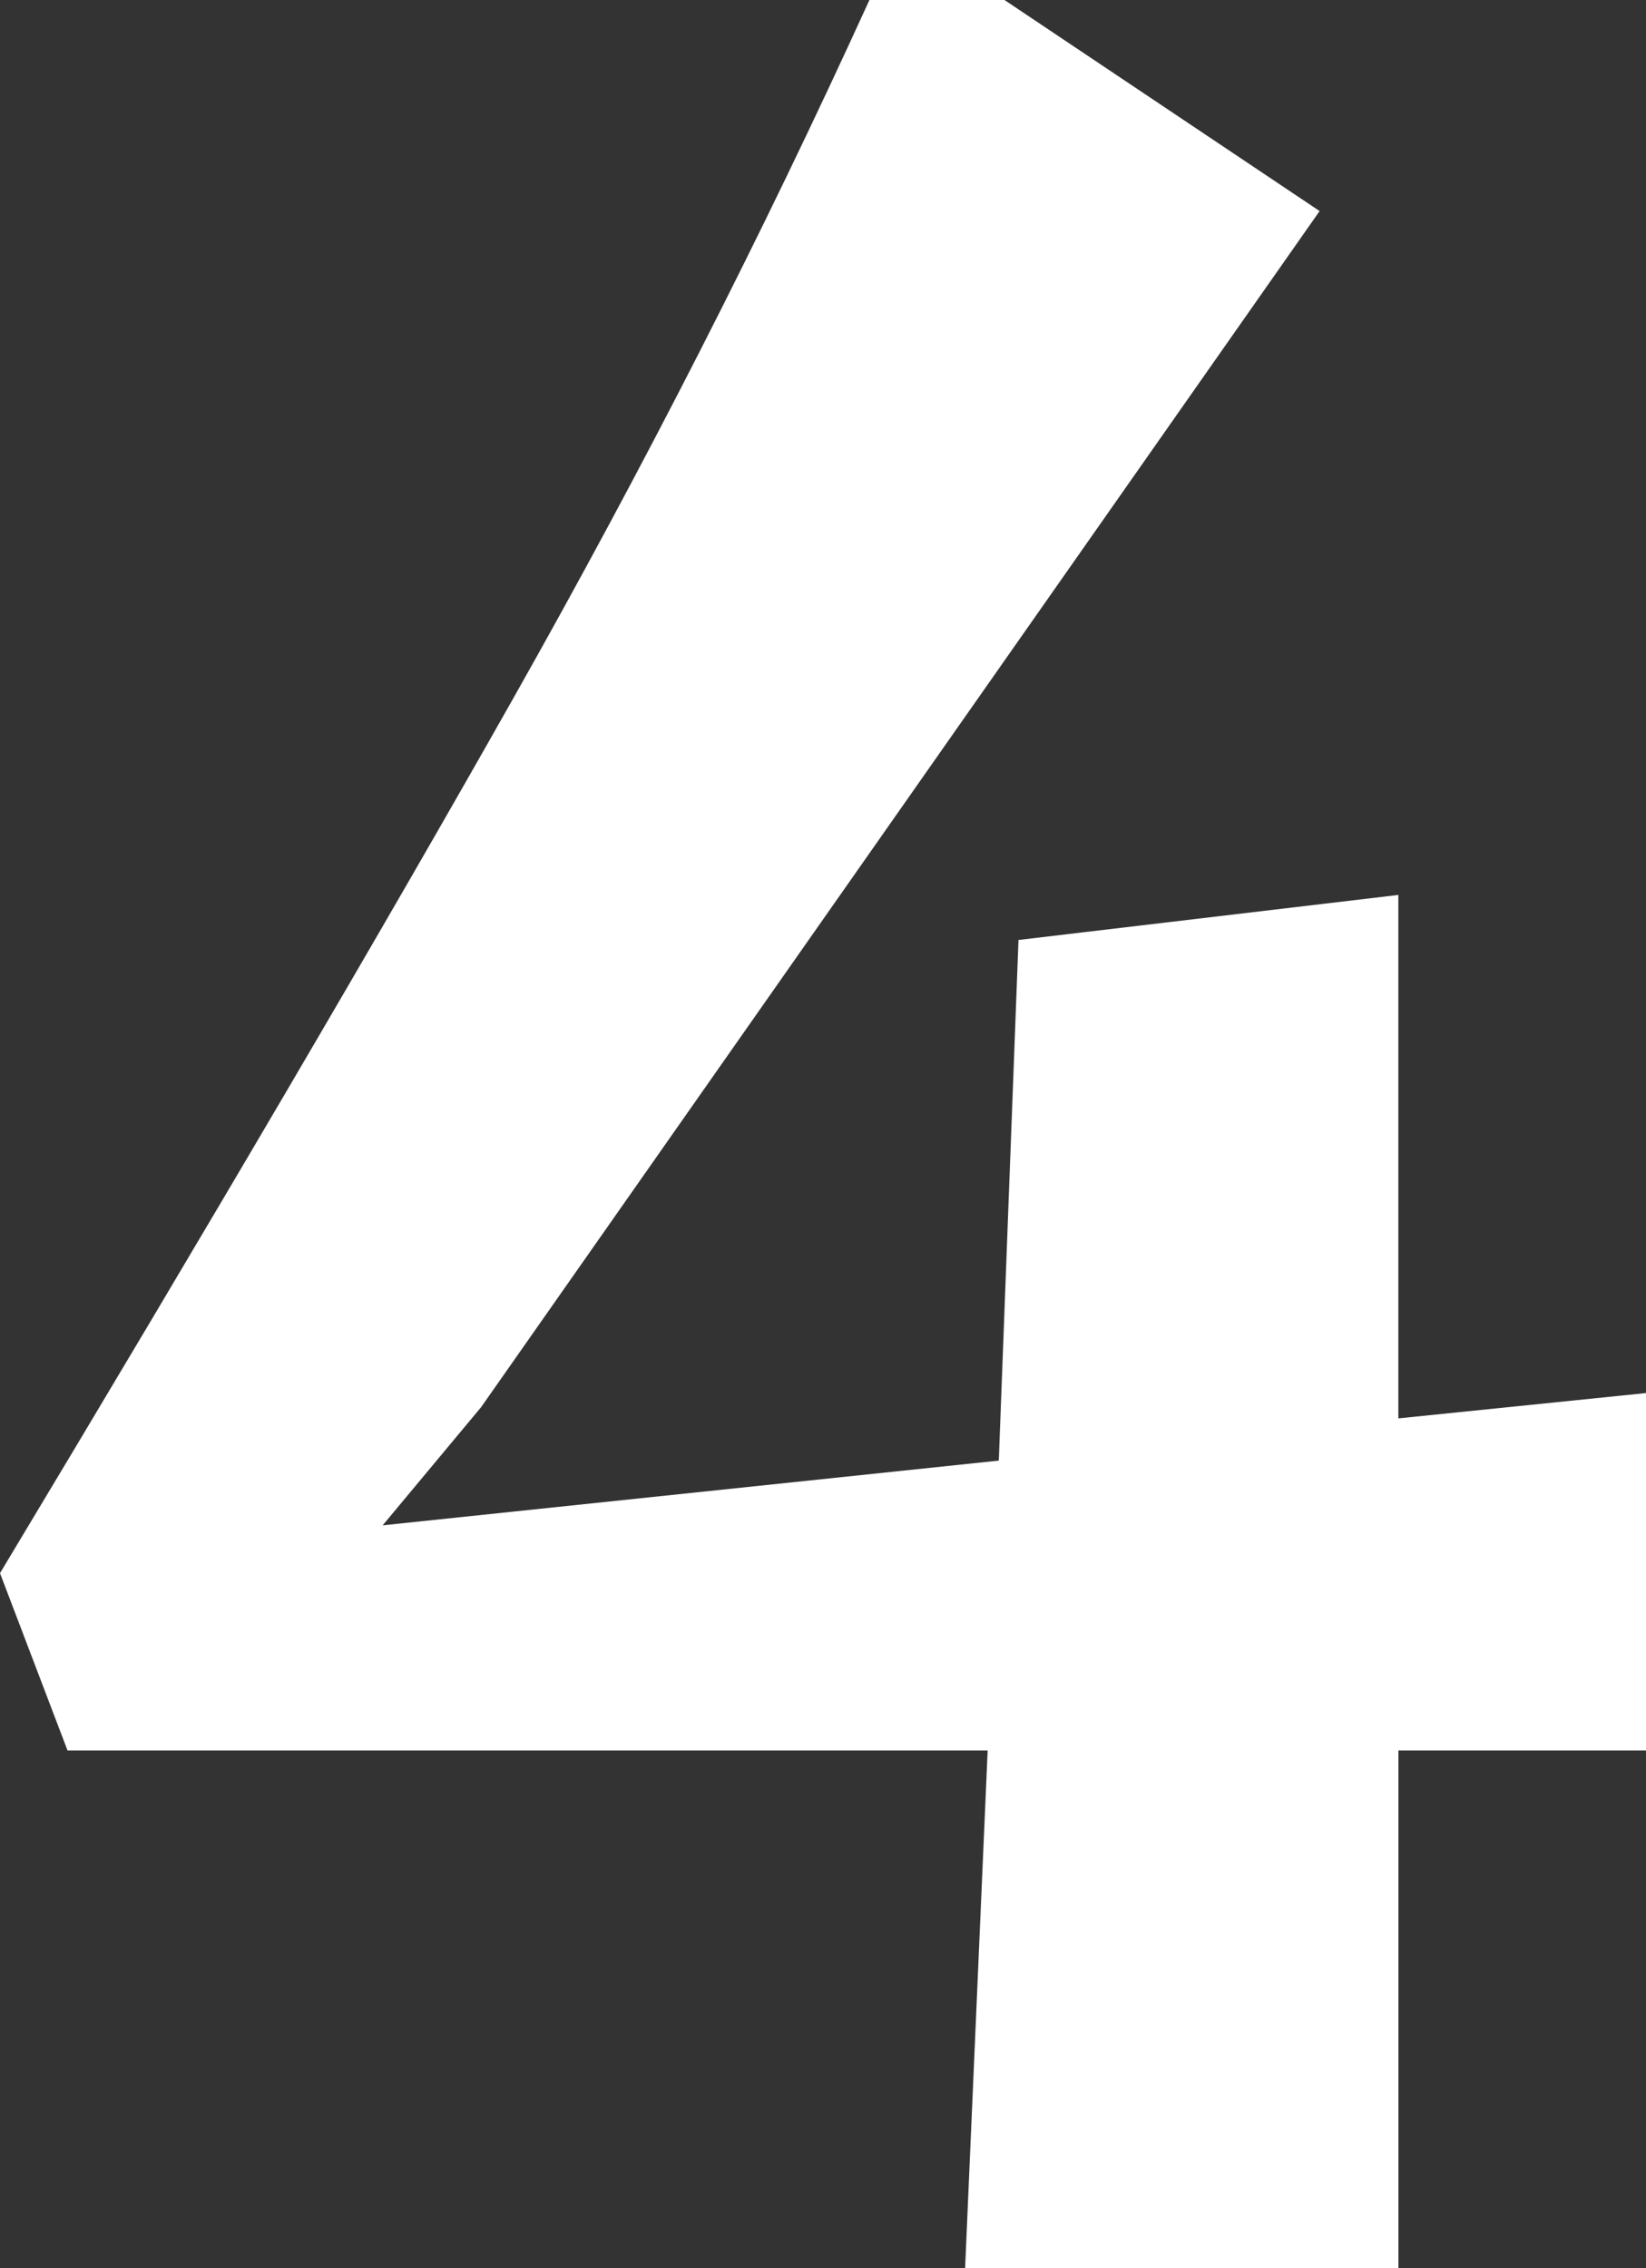 <?xml version="1.0" encoding="UTF-8"?> <svg xmlns="http://www.w3.org/2000/svg" width="126.36" height="174.096" viewBox="0 0 126.36 174.096"><rect x="0" y="0" width="126.36" height="174.096" fill="#333333" stroke="none"/><path id="Tracé_140" data-name="Tracé 140" d="M-61.02-13.608Q-36.612-54.216-21.6-80.784T5.724-134.352H16.092l24.192,16.2-64.368,91.8-7.56,9.072,47.3-4.968,1.512-39.96,29.16-3.456v40.176L65.34-27.432V0H46.332V39.744H13.068L14.8,0H-55.836Z" transform="translate(61.02 134.352)" fill="#fff"></path></svg> 